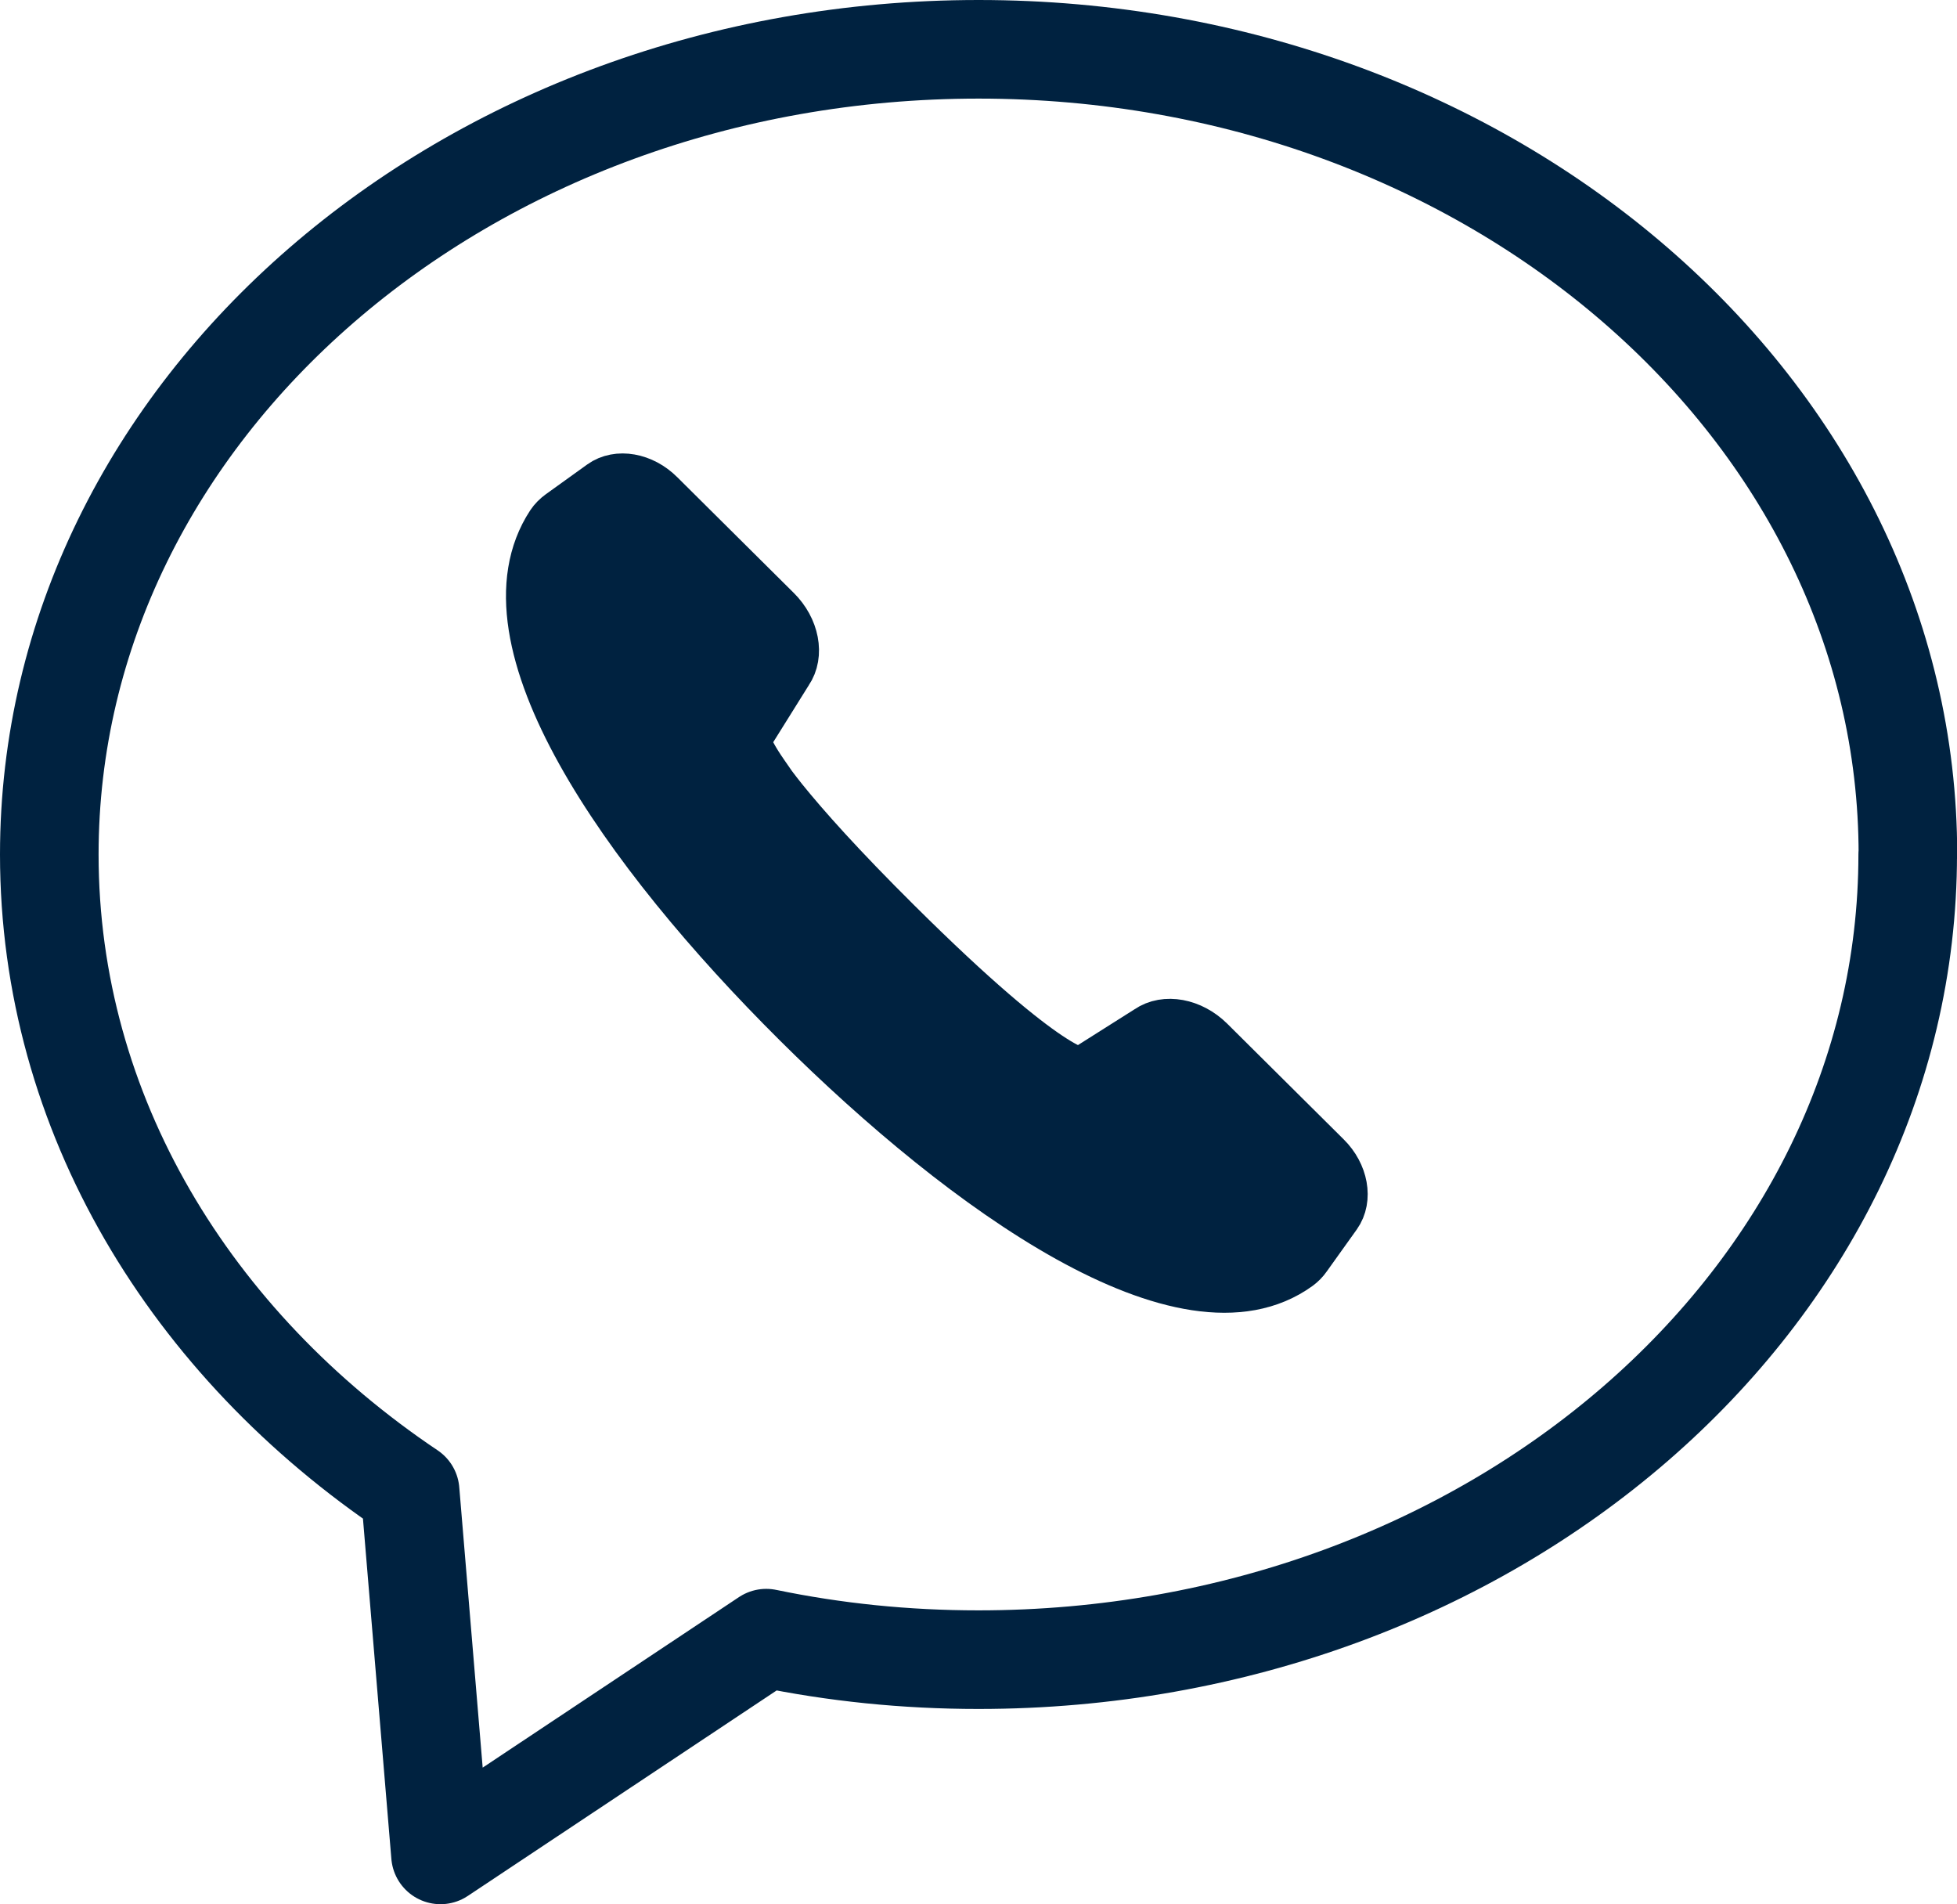 <svg xmlns="http://www.w3.org/2000/svg" xmlns:svg="http://www.w3.org/2000/svg" id="Ebene_2" viewBox="0 0 99.25 96.56"><defs id="defs1"><style id="style1">      .cls-1 {        fill: #333f48;        stroke-linecap: square;        stroke-miterlimit: 10;        stroke-width: 2.63px;      }      .cls-1, .cls-2 {        stroke: #333f48;      }      .cls-2 {        fill: none;        stroke-linecap: round;        stroke-linejoin: round;        stroke-width: 5px;      }    </style></defs><g id="Ebene_4"><g id="_x38_"><path class="cls-1" d="M38.69,39.28c-1.02-1.47-.91-1.83-.91-1.83l2.13-3.41c.58-.84.33-2.14-.58-3.04l-5.91-5.87c-.86-.86-2.09-1.07-2.87-.51l-2.1,1.51c-.18.13-.34.29-.46.47-3.81,5.8,3.72,16.51,12.48,25.22,8.52,8.47,19.65,16.43,25.33,12.32.16-.12.3-.26.41-.42l1.53-2.14c.56-.79.34-2.02-.52-2.87l-5.91-5.87c-.91-.9-2.21-1.14-3.05-.56l-3.4,2.15s-1.42.36-9.43-7.6c-2.86-2.84-4.65-4.85-5.78-6.25-.4-.5-.72-.93-.97-1.29" id="path1" style="fill:#002240;fill-opacity:1;stroke:#002240;stroke-opacity:1"></path></g><path class="cls-2" d="M96.75,43.33c0,22.54-21.11,40.83-47.13,40.83-3.7,0-7.29-.37-10.76-1.09l-16.52,10.99-1.54-18.44C9.67,68.15,2.5,56.47,2.5,43.33,2.5,20.79,23.61,2.5,49.63,2.5s47.13,18.29,47.13,40.83Z" id="path2" style="stroke:#002240;stroke-opacity:1"></path></g></svg>